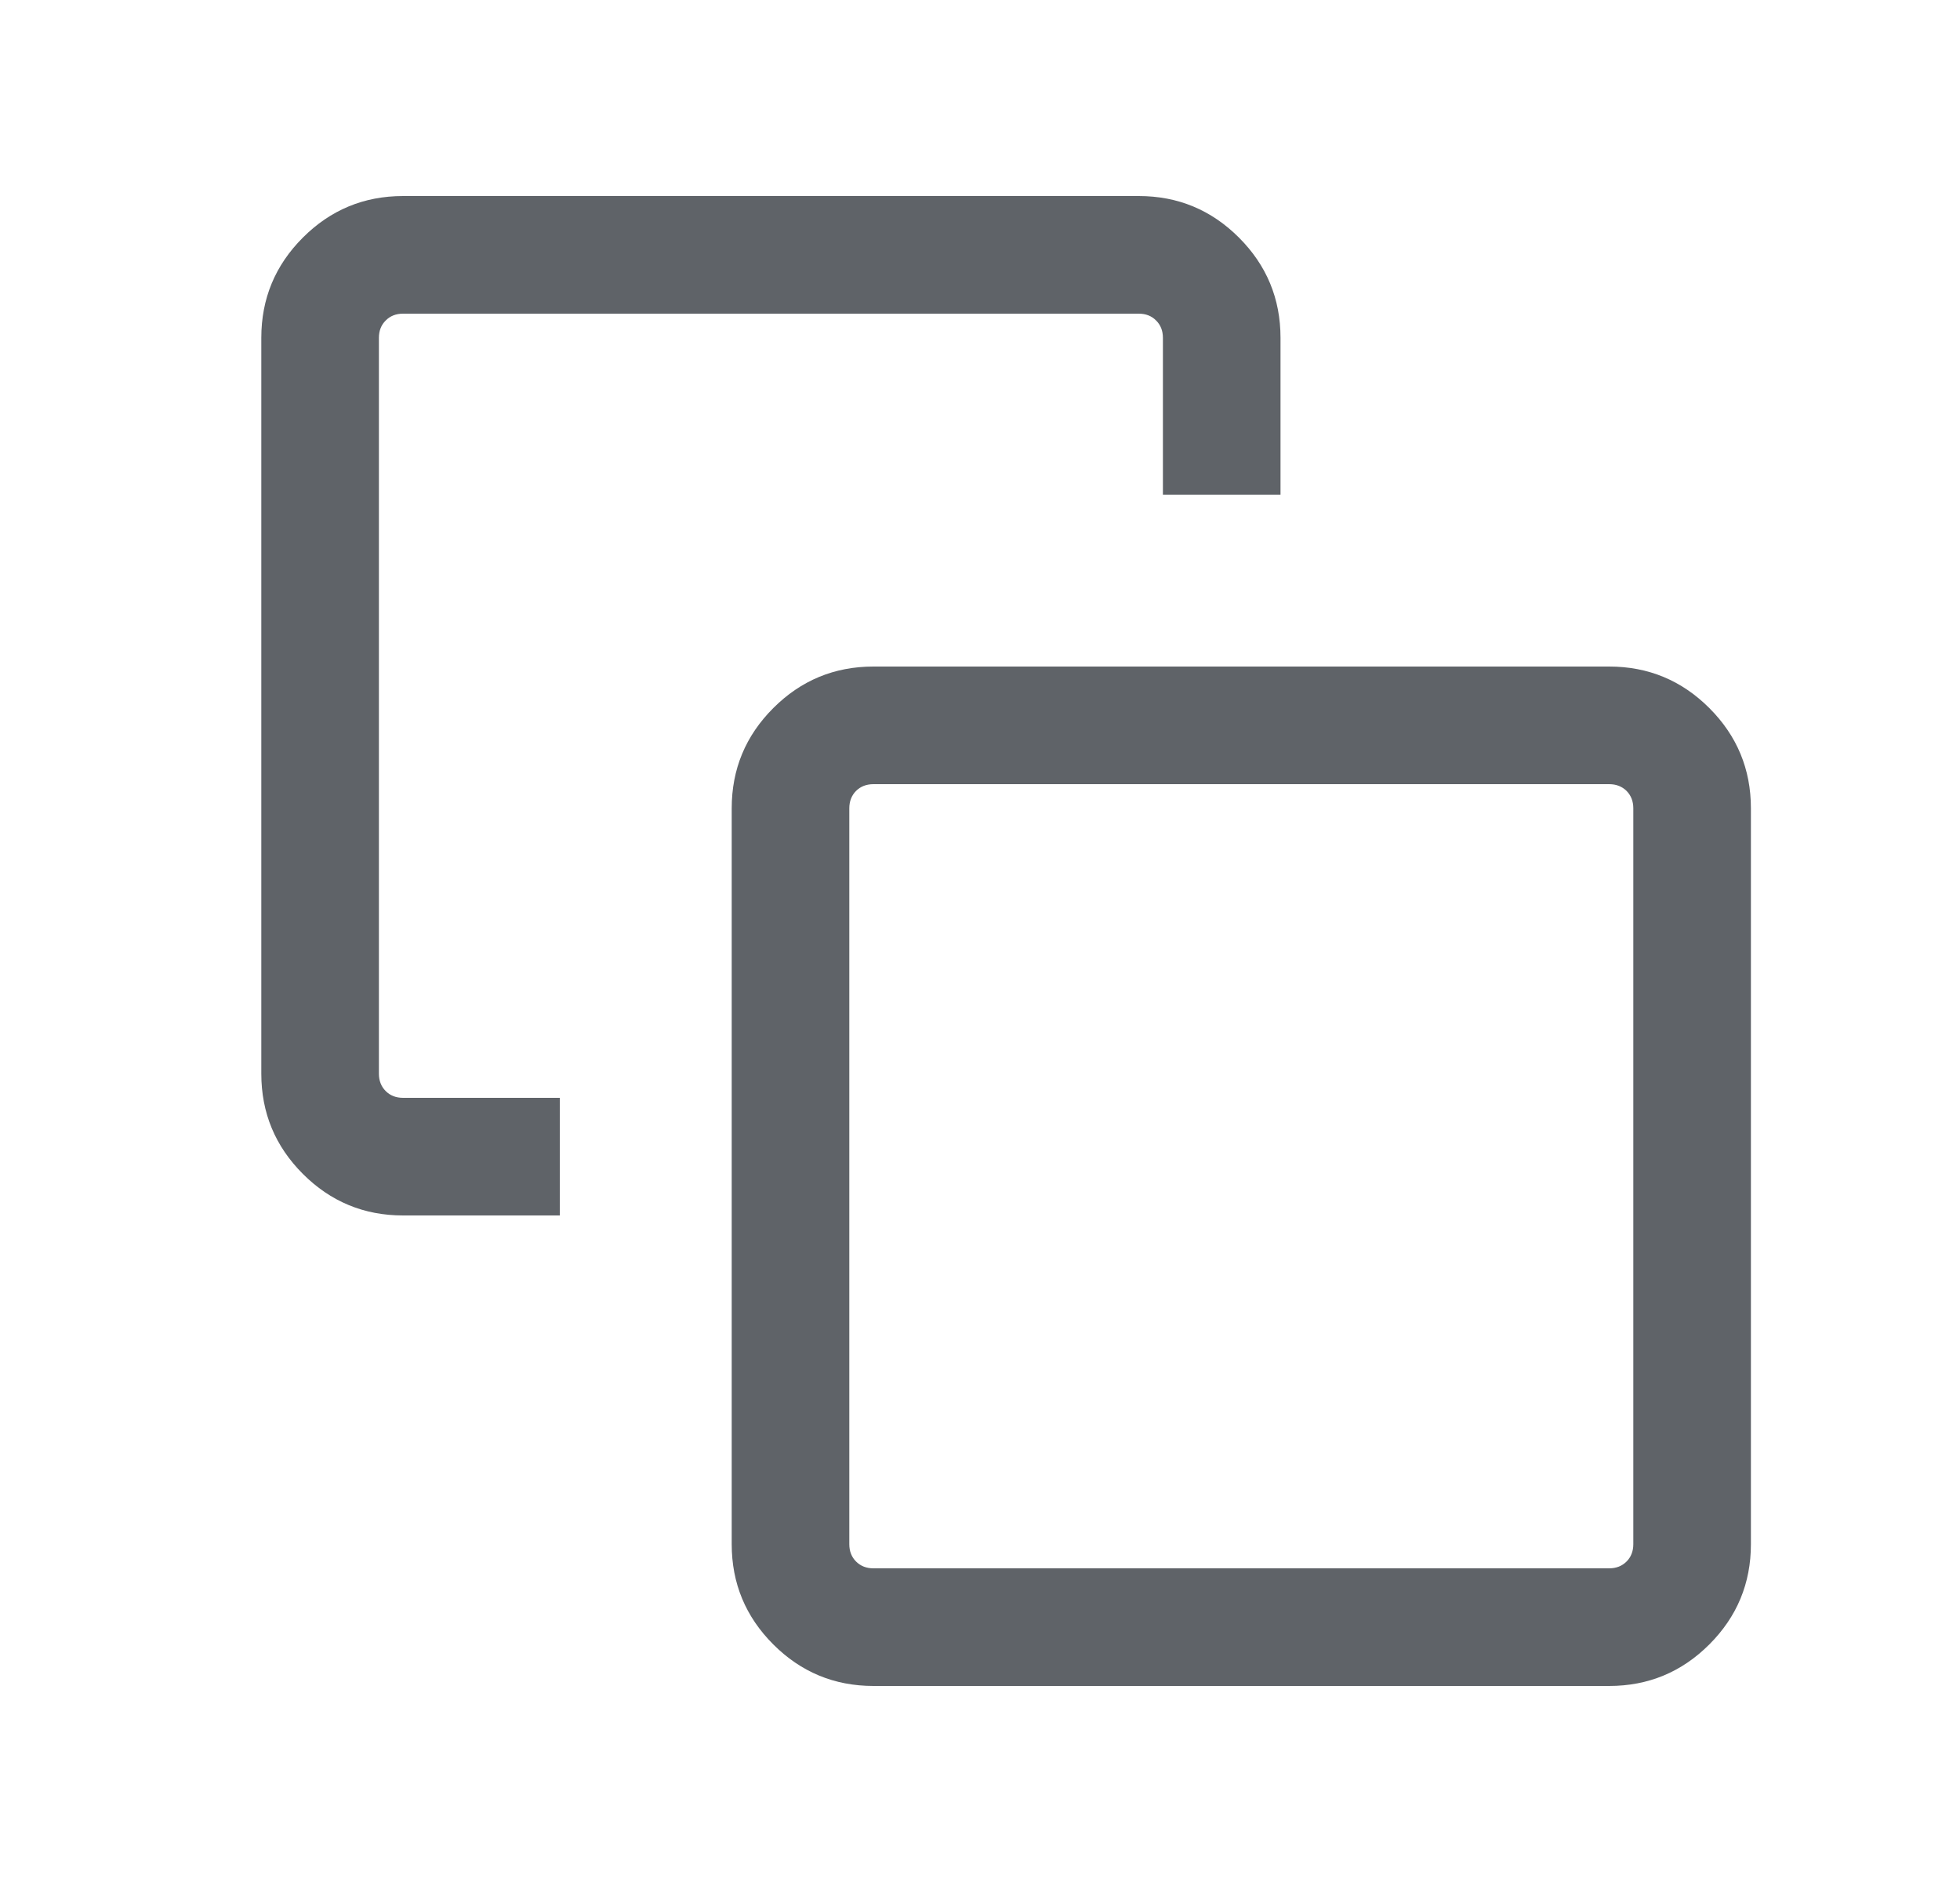 <svg width="25" height="24" viewBox="0 0 25 24" fill="none" xmlns="http://www.w3.org/2000/svg">
<g clip-path="url(#clip0_7433_24433)">
<path d="M7.141 14V15.5H5.141C4.642 15.5 4.216 15.323 3.863 14.97C3.51 14.617 3.333 14.191 3.333 13.692V4.308C3.333 3.809 3.51 3.383 3.863 3.03C4.216 2.677 4.642 2.5 5.141 2.5H14.525C15.024 2.5 15.45 2.677 15.803 3.03C16.156 3.383 16.333 3.809 16.333 4.308V6.308H14.833V4.308C14.833 4.218 14.804 4.144 14.746 4.087C14.689 4.029 14.615 4 14.525 4H5.141C5.051 4 4.977 4.029 4.92 4.087C4.862 4.144 4.833 4.218 4.833 4.308V13.692C4.833 13.782 4.862 13.856 4.92 13.914C4.977 13.971 5.051 14 5.141 14H7.141ZM11.141 21.5C10.642 21.5 10.216 21.323 9.863 20.97C9.51 20.617 9.333 20.191 9.333 19.692V10.308C9.333 9.809 9.51 9.383 9.863 9.03C10.216 8.677 10.642 8.5 11.141 8.5H20.525C21.024 8.5 21.45 8.677 21.803 9.03C22.156 9.383 22.333 9.809 22.333 10.308V19.692C22.333 20.191 22.156 20.617 21.803 20.97C21.45 21.323 21.024 21.5 20.525 21.5H11.141ZM11.141 20H20.525C20.615 20 20.689 19.971 20.747 19.913C20.804 19.856 20.833 19.782 20.833 19.692V10.308C20.833 10.218 20.804 10.144 20.747 10.086C20.689 10.029 20.615 10 20.525 10H11.141C11.051 10 10.977 10.029 10.919 10.086C10.862 10.144 10.833 10.218 10.833 10.308V19.692C10.833 19.782 10.862 19.856 10.919 19.913C10.977 19.971 11.051 20 11.141 20Z" fill="#5F6368"/>
</g>
<defs>
<clipPath id="clip0_7433_24433">
<rect width="24" height="24" fill="white" transform="translate(0.833)"/>
</clipPath>
</defs>
</svg>
